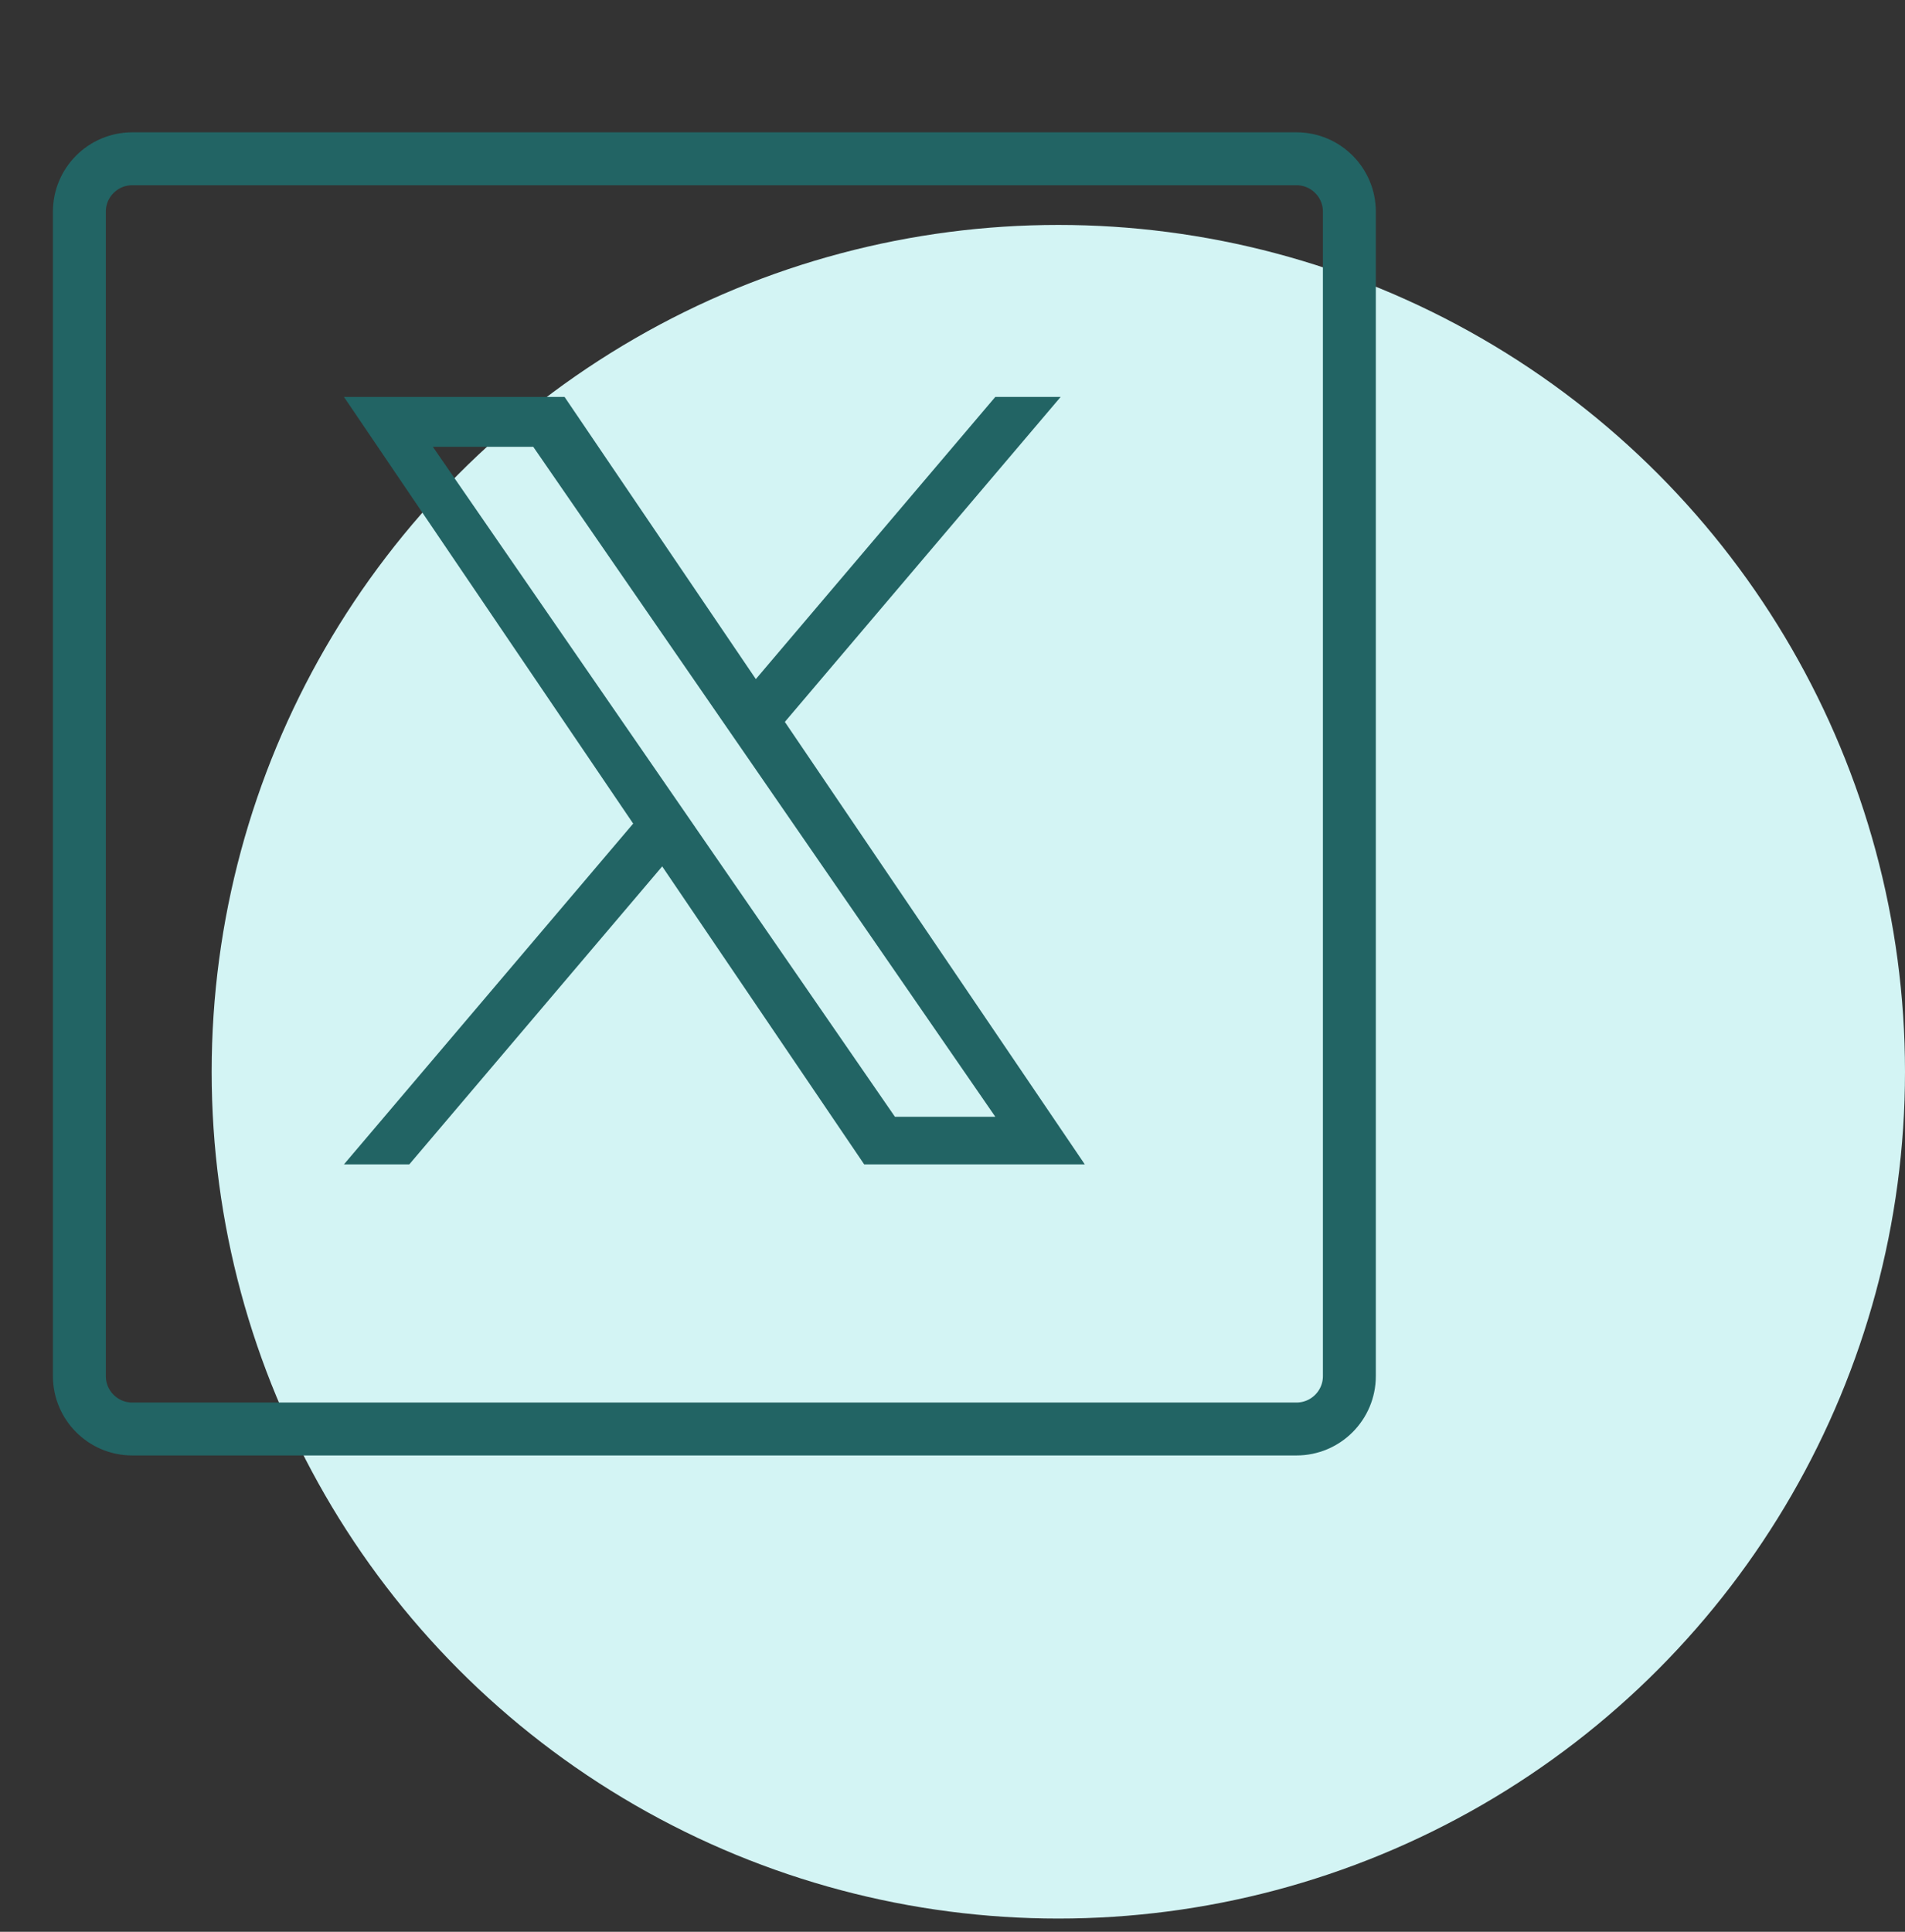 <svg width="72" height="73" viewBox="0 0 72 73" fill="none" xmlns="http://www.w3.org/2000/svg">
<rect x="0" y="0" width="72" height="73" fill="#333333" stroke="none"/>
<g clip-path="url(#clip0_5_8050)">
<circle cx="40" cy="40.5" r="32" fill="#D3F4F4"/>
<path d="M29.664 27.279L40.087 15H37.617L28.567 25.662L21.338 15H13L23.931 31.123L13 44H15.47L25.028 32.74L32.662 44H41L29.663 27.279H29.664ZM26.28 31.265L25.173 29.66L16.36 16.884H20.154L27.266 27.194L28.374 28.8L37.618 42.201H33.824L26.28 31.266V31.265Z" fill="#226464"/>
<path d="M49 6H5C3.895 6 3 6.895 3 8V52C3 53.104 3.895 54 5 54H49C50.105 54 51 53.104 51 52V8C51 6.895 50.105 6 49 6Z" stroke="#226464" stroke-width="2" stroke-linecap="round" stroke-linejoin="round"/>
</g>
<defs>
<clipPath id="clip0_5_8050">
<rect width="72" height="72" fill="white" transform="translate(0 0.5)"/>
</clipPath>
</defs>
</svg>
